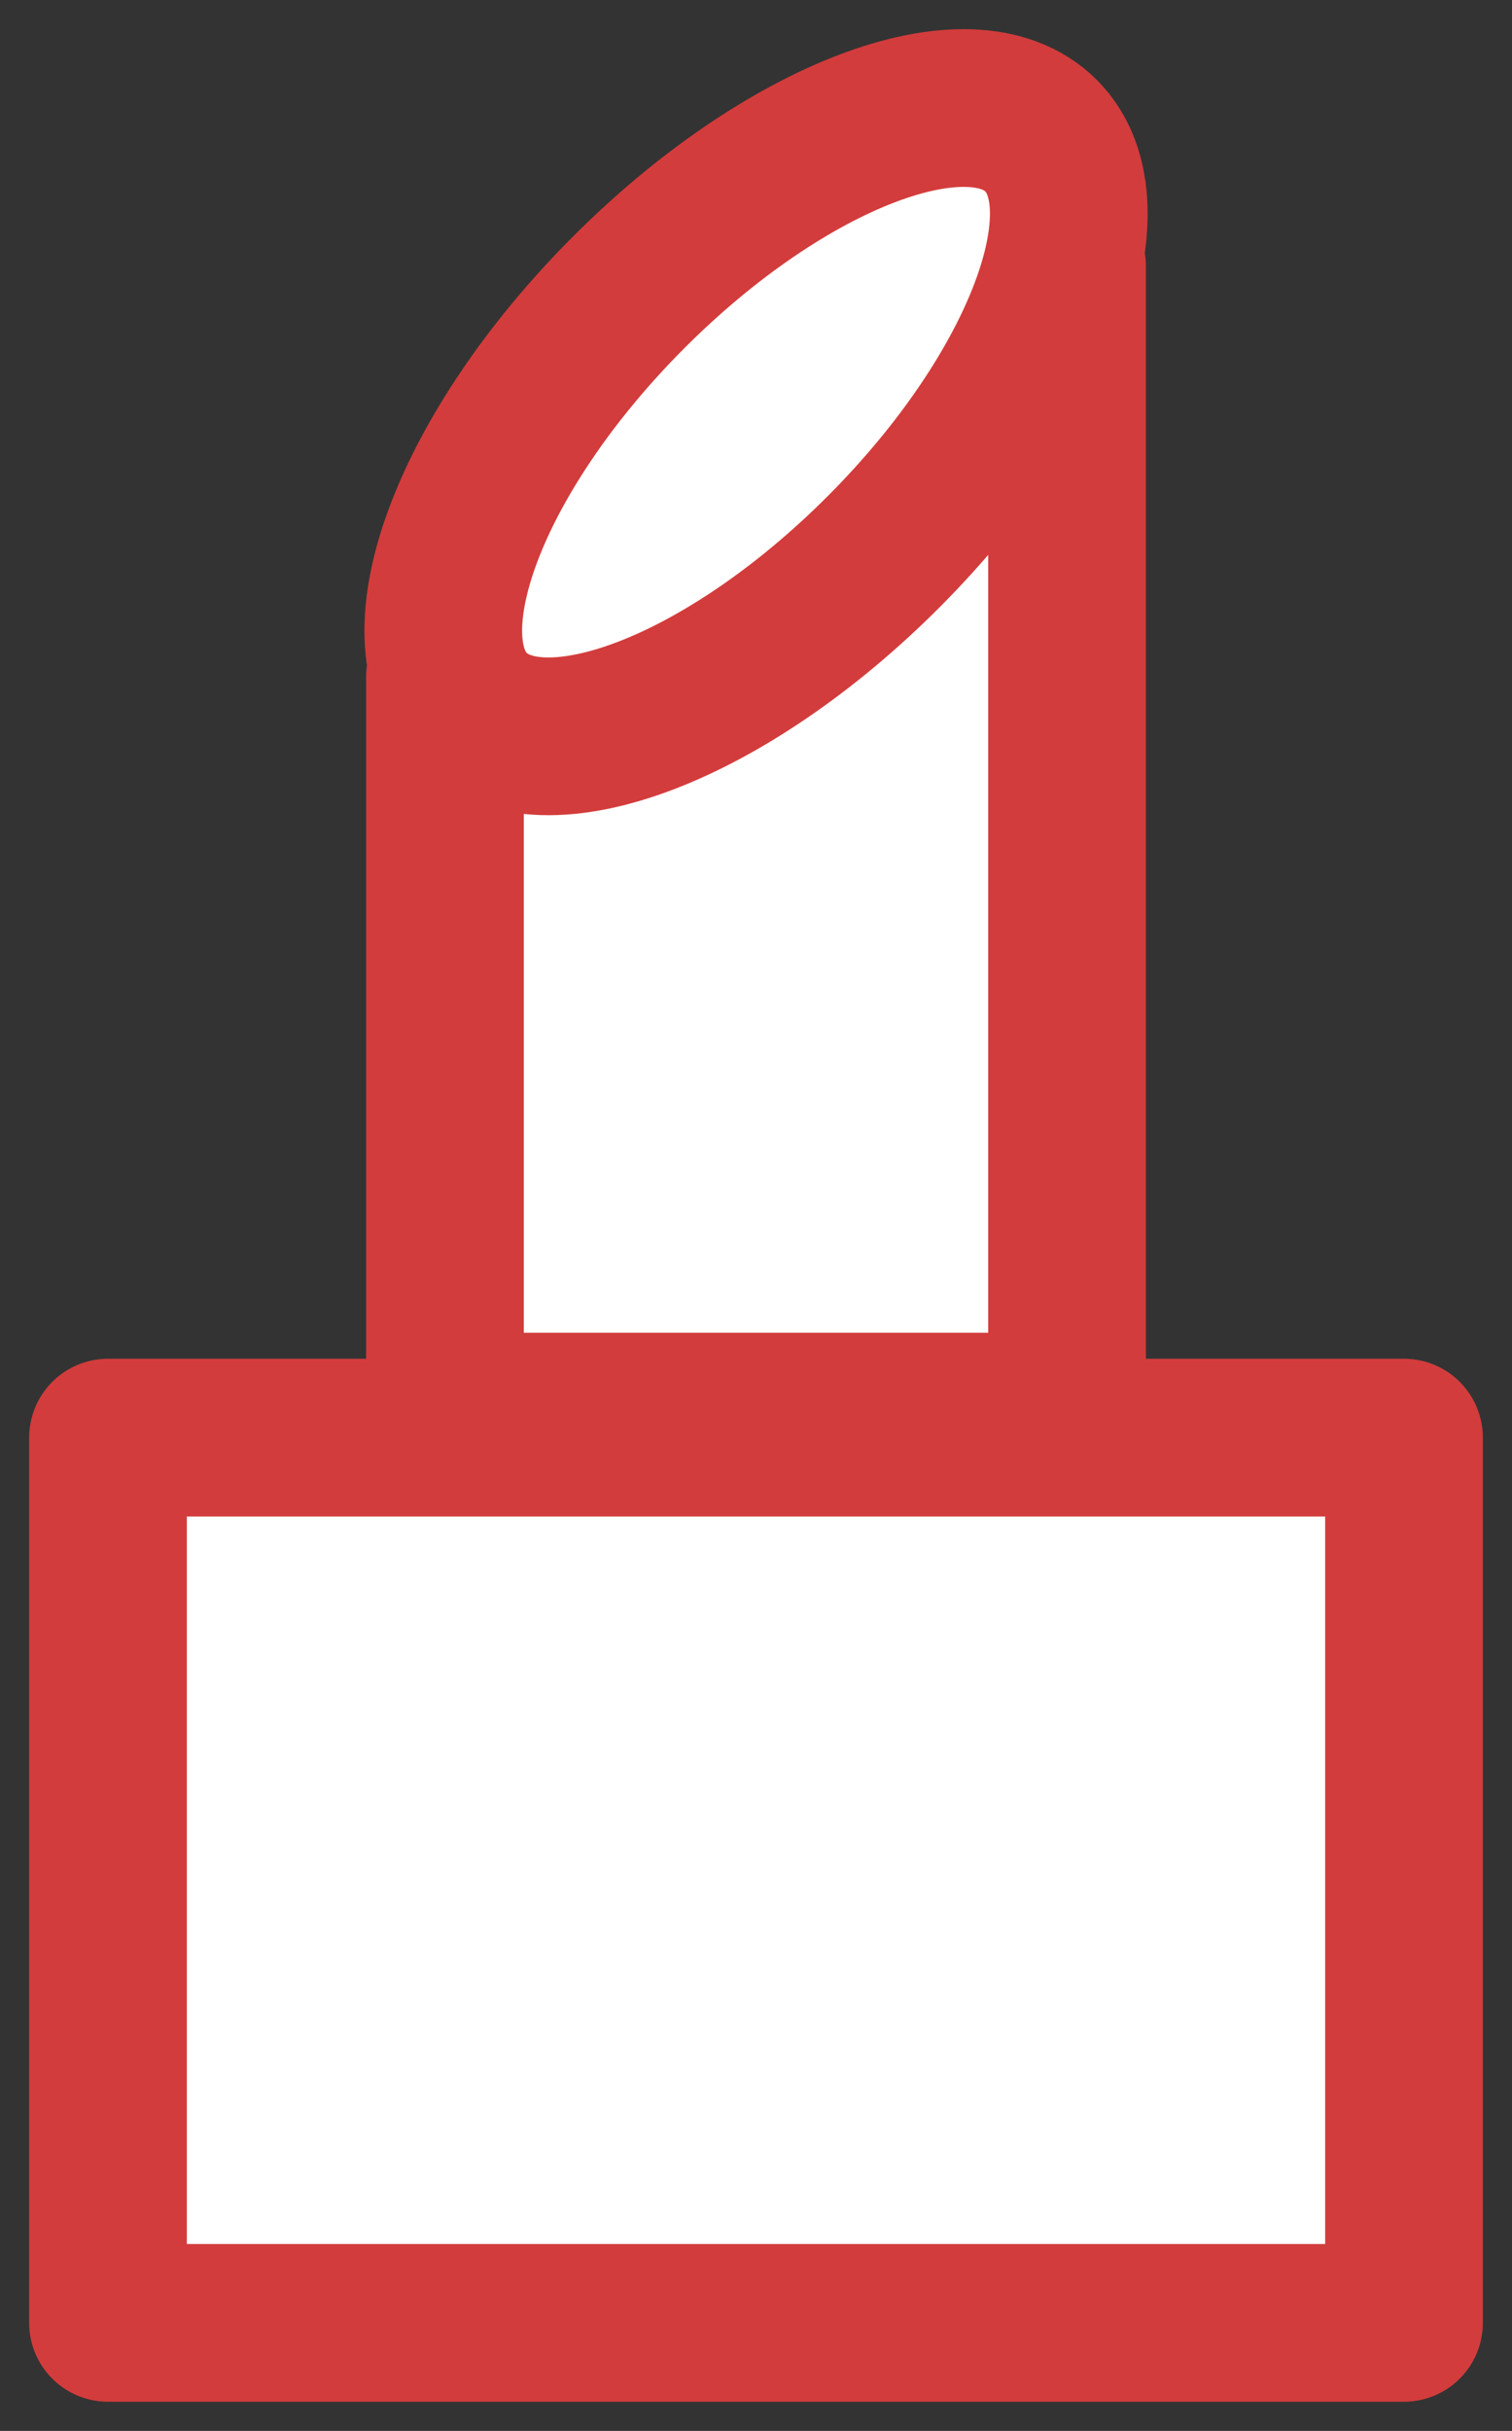 <svg width="28" height="45" viewBox="0 0 28 45" fill="none" xmlns="http://www.w3.org/2000/svg">
<rect x="0" y="0" width="28" height="45" fill="#333333" stroke="none"/>
<path fill-rule="evenodd" clip-rule="evenodd" d="M2 43H26V26.613H2V43Z" fill="white" stroke="#D33C3C" stroke-width="2.92" stroke-linejoin="round"/>
<path fill-rule="evenodd" clip-rule="evenodd" d="M19.76 26.131H8.24V12.531L19.76 4.923V26.131Z" fill="white" stroke="#D33C3C" stroke-width="2.92" stroke-linejoin="round"/>
<path fill-rule="evenodd" clip-rule="evenodd" d="M16.376 10.201C13.461 13.129 10.034 14.435 8.72 13.117C7.408 11.799 8.709 8.357 11.625 5.429C14.541 2.502 17.968 1.196 19.28 2.513C20.594 3.831 19.293 7.273 16.376 10.201Z" fill="white" stroke="#D33C3C" stroke-width="2.92"/>
</svg>
